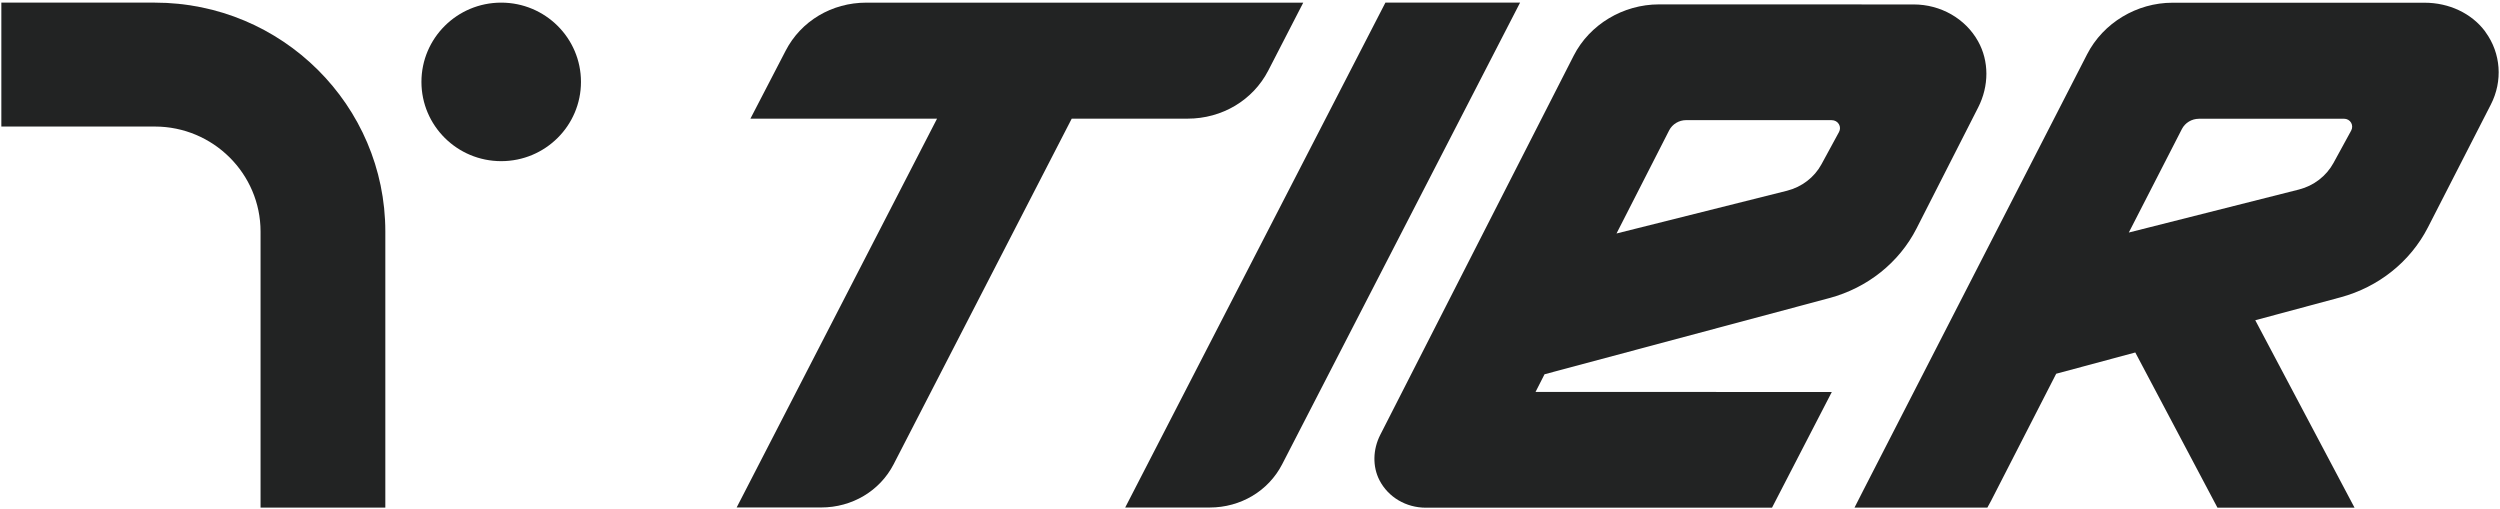 <svg width="167" height="34" viewBox="0 0 167 34" fill="none" xmlns="http://www.w3.org/2000/svg">
<g clip-path="url(#clip0_287_18)">
<path d="M33.48 10.765C36.423 10.765 38.809 8.394 38.809 5.47C38.809 2.546 36.423 0.176 33.48 0.176C30.538 0.176 28.152 2.546 28.152 5.47C28.152 8.394 30.538 10.765 33.48 10.765Z" fill="#222323"/>
<path d="M17.405 33.91V15.47C17.405 11.602 14.236 8.453 10.343 8.453H0.09V0.176H10.348C18.836 0.176 25.74 7.039 25.74 15.47V33.907H17.405V33.91Z" fill="#222323"/>
<path d="M75.163 33.902L92.545 0.176H101.541L85.646 31.018C84.727 32.798 82.875 33.902 80.807 33.902H75.16H75.163Z" fill="#222323"/>
<path d="M49.209 33.899L62.595 7.926H50.128L52.48 3.39C53.503 1.407 55.565 0.177 57.867 0.177H87.057L84.72 4.713C83.697 6.694 81.635 7.926 79.333 7.926H71.591L59.693 31.015C58.774 32.794 56.921 33.899 54.854 33.899H49.207H49.209Z" fill="#222323"/>
<path d="M95.246 33.914C93.922 33.914 92.734 33.212 92.149 32.08C91.68 31.167 91.699 30.033 92.203 29.044L105.124 3.717C106.187 1.635 108.424 0.293 110.821 0.293L127.83 0.297C129.638 0.297 131.288 1.24 132.135 2.757C132.874 4.08 132.877 5.734 132.14 7.18L128.025 15.261C126.867 17.536 124.745 19.23 122.2 19.912L103.175 25.001L102.575 26.179L122.364 26.186L118.37 33.914H95.246ZM112.631 8.025C112.157 8.025 111.712 8.292 111.5 8.707L107.983 15.597L119.37 12.742C120.358 12.492 121.198 11.851 121.672 10.978L122.845 8.82C122.937 8.653 122.934 8.457 122.84 8.297C122.742 8.128 122.561 8.027 122.359 8.027H112.631V8.025Z" fill="#222323"/>
<path d="M148.125 33.911L142.637 23.545L137.353 24.966L132.993 33.474L132.756 33.908H123.881L124.449 32.792L139.423 3.618C140.495 1.532 142.733 0.182 145.124 0.182H161.965C163.593 0.182 165.088 0.886 165.986 2.072L166.043 2.158C167.061 3.562 167.195 5.413 166.387 6.986L162.183 15.194C161.014 17.477 158.887 19.176 156.346 19.861L150.652 21.392L157.282 33.911H148.125ZM146.885 7.934C146.408 7.934 145.964 8.204 145.751 8.618L142.204 15.533L153.567 12.661C154.555 12.411 155.395 11.765 155.874 10.891L157.057 8.726C157.148 8.559 157.148 8.363 157.057 8.201C156.961 8.032 156.78 7.931 156.578 7.931H146.885V7.934Z" fill="#222323"/>
</g>
<defs>
<clipPath id="clip0_287_18">
<rect width="167" height="34" fill="white"/>
</clipPath>
</defs>
</svg>
